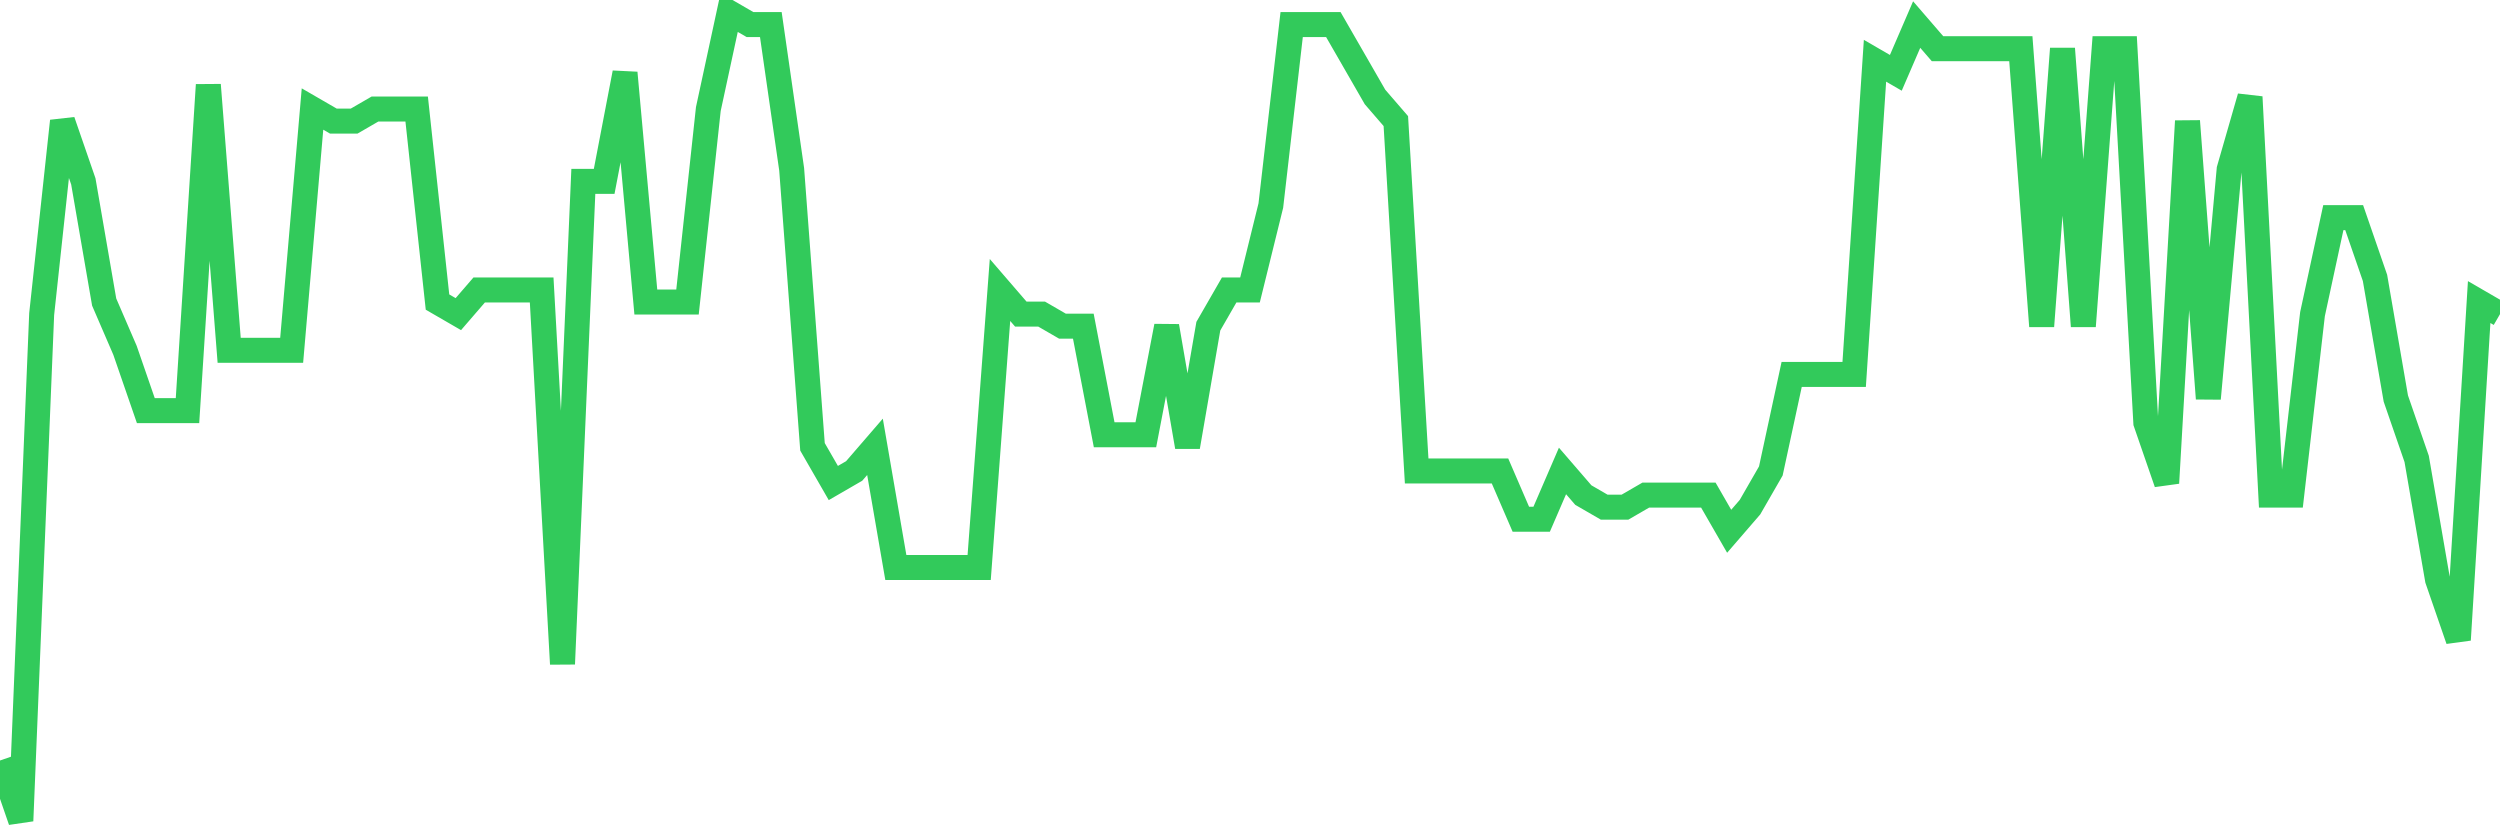 <svg
  xmlns="http://www.w3.org/2000/svg"
  xmlns:xlink="http://www.w3.org/1999/xlink"
  width="120"
  height="40"
  viewBox="0 0 120 40"
  preserveAspectRatio="none"
>
  <polyline
    points="0,36.504 1,39.4 2,15.078 3,5.812 4,8.707 5,14.499 6,16.815 7,19.71 8,19.71 9,19.71 10,4.075 11,16.815 12,16.815 13,16.815 14,16.815 15,5.233 16,5.812 17,5.812 18,5.233 19,5.233 20,5.233 21,14.499 22,15.078 23,13.919 24,13.919 25,13.919 26,13.919 27,31.872 28,8.707 29,8.707 30,3.496 31,14.499 32,14.499 33,14.499 34,5.233 35,0.6 36,1.179 37,1.179 38,8.128 39,21.448 40,23.185 41,22.606 42,21.448 43,27.239 44,27.239 45,27.239 46,27.239 47,27.239 48,13.919 49,15.078 50,15.078 51,15.657 52,15.657 53,20.869 54,20.869 55,20.869 56,15.657 57,21.448 58,15.657 59,13.919 60,13.919 61,9.866 62,1.179 63,1.179 64,1.179 65,2.916 66,4.654 67,5.812 68,22.606 69,22.606 70,22.606 71,22.606 72,22.606 73,24.922 74,24.922 75,22.606 76,23.764 77,24.343 78,24.343 79,23.764 80,23.764 81,23.764 82,23.764 83,25.501 84,24.343 85,22.606 86,17.973 87,17.973 88,17.973 89,17.973 90,2.916 91,3.496 92,1.179 93,2.337 94,2.337 95,2.337 96,2.337 97,2.337 98,15.657 99,2.337 100,15.657 101,2.337 102,2.337 103,20.29 104,23.185 105,5.812 106,19.131 107,8.128 108,4.654 109,23.764 110,23.764 111,15.078 112,10.445 113,10.445 114,13.34 115,19.131 116,22.027 117,27.818 118,30.713 119,14.499 120,15.078"
    fill="none"
    stroke="#32ca5b"
    stroke-width="1.2"
  >
  </polyline>
</svg>